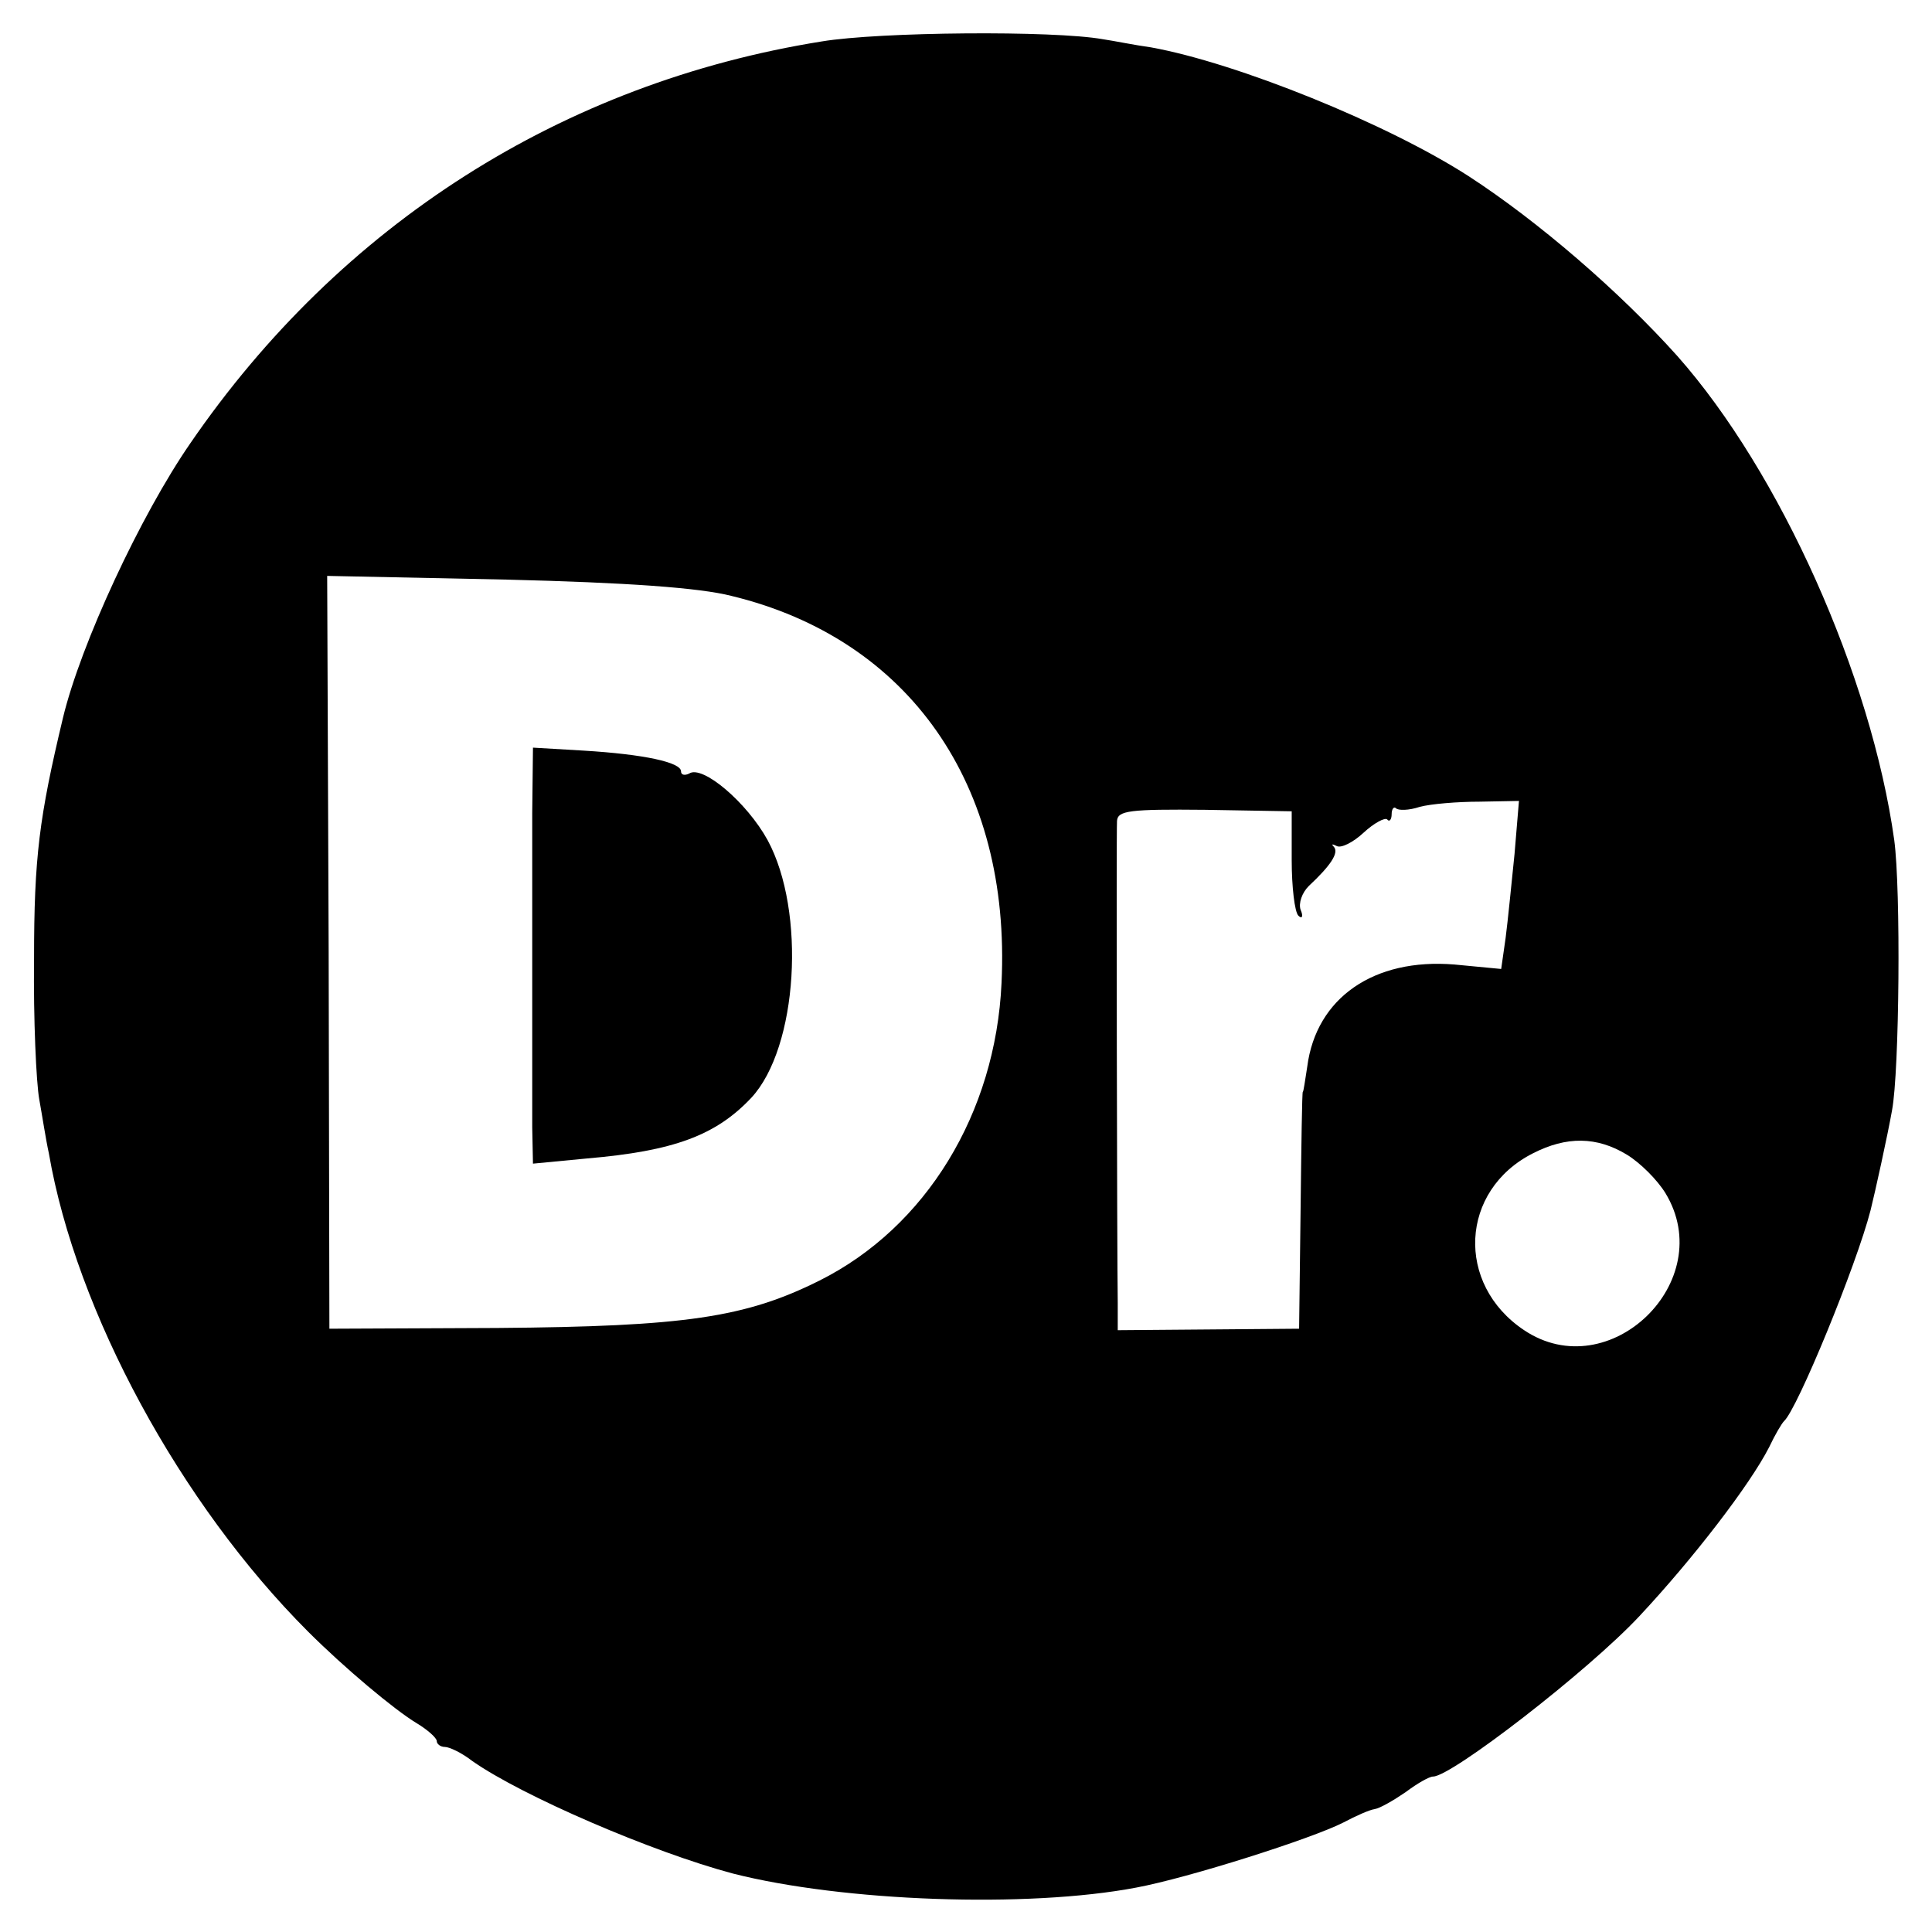 <?xml version="1.0" standalone="no"?>
<!DOCTYPE svg PUBLIC "-//W3C//DTD SVG 20010904//EN"
 "http://www.w3.org/TR/2001/REC-SVG-20010904/DTD/svg10.dtd">
<svg version="1.0" xmlns="http://www.w3.org/2000/svg"
 width="261pt" height="261pt" viewBox="0 0 261 261"
 preserveAspectRatio="xMidYMid meet">
<g transform="translate(0,261) scale(0.1,-0.1)"
fill="#000000" stroke="none">
<path d="M1110 2554 c-350 -56 -650 -247 -853 -543 -67 -97 -148 -271 -172
-371 -32 -134 -39 -188 -39 -325 -1 -82 3 -168 7 -190 4 -22 9 -55 13 -73 37
-215 178 -474 350 -646 49 -49 117 -106 147 -124 15 -9 27 -20 27 -24 0 -4 5
-8 11 -8 6 0 23 -8 37 -19 67 -47 243 -123 352 -152 149 -38 398 -47 545 -19
70 13 237 66 280 88 17 9 35 17 42 18 7 1 26 12 42 23 16 12 32 21 37 21 25 0
210 143 279 217 72 77 149 177 175 228 8 17 17 32 20 35 18 16 98 211 117 285
6 24 23 101 29 135 10 53 12 298 3 365 -31 222 -154 497 -293 654 -78 87 -188
182 -282 243 -110 71 -313 153 -429 174 -22 3 -51 9 -65 11 -67 12 -302 10
-380 -3z m-122 -749 c240 -58 378 -255 365 -523 -8 -176 -102 -330 -246 -402
-100 -50 -182 -62 -435 -64 l-227 -1 -1 509 -2 508 242 -5 c163 -4 261 -11
304 -22z m1058 -349 c-4 -39 -9 -90 -12 -113 l-6 -42 -63 6 c-109 9 -187 -45
-199 -138 -3 -19 -5 -34 -6 -34 -1 0 -2 -72 -3 -160 l-2 -160 -122 -1 -123 -1
0 36 c-1 67 -2 636 -1 652 1 14 17 16 119 15 l117 -2 0 -66 c0 -36 4 -70 9
-75 5 -5 7 -1 3 8 -3 9 2 23 11 32 30 28 41 45 34 53 -4 4 -2 4 4 1 6 -3 22 5
36 18 14 13 29 21 32 18 3 -4 6 0 6 7 0 7 3 11 6 8 3 -3 17 -3 32 2 15 4 51 7
81 7 l53 1 -6 -72z m152 -406 c18 -11 41 -34 52 -52 72 -119 -76 -262 -191
-185 -93 62 -87 189 12 239 45 23 86 23 127 -2z"/>
<path d="M719 1512 c0 -95 0 -348 0 -425 l1 -49 73 7 c117 10 174 31 222 82
63 68 74 252 22 348 -28 51 -88 102 -106 90 -6 -3 -11 -2 -11 3 0 12 -49 23
-132 28 l-68 4 -1 -88z"/>
</g>
</svg>
